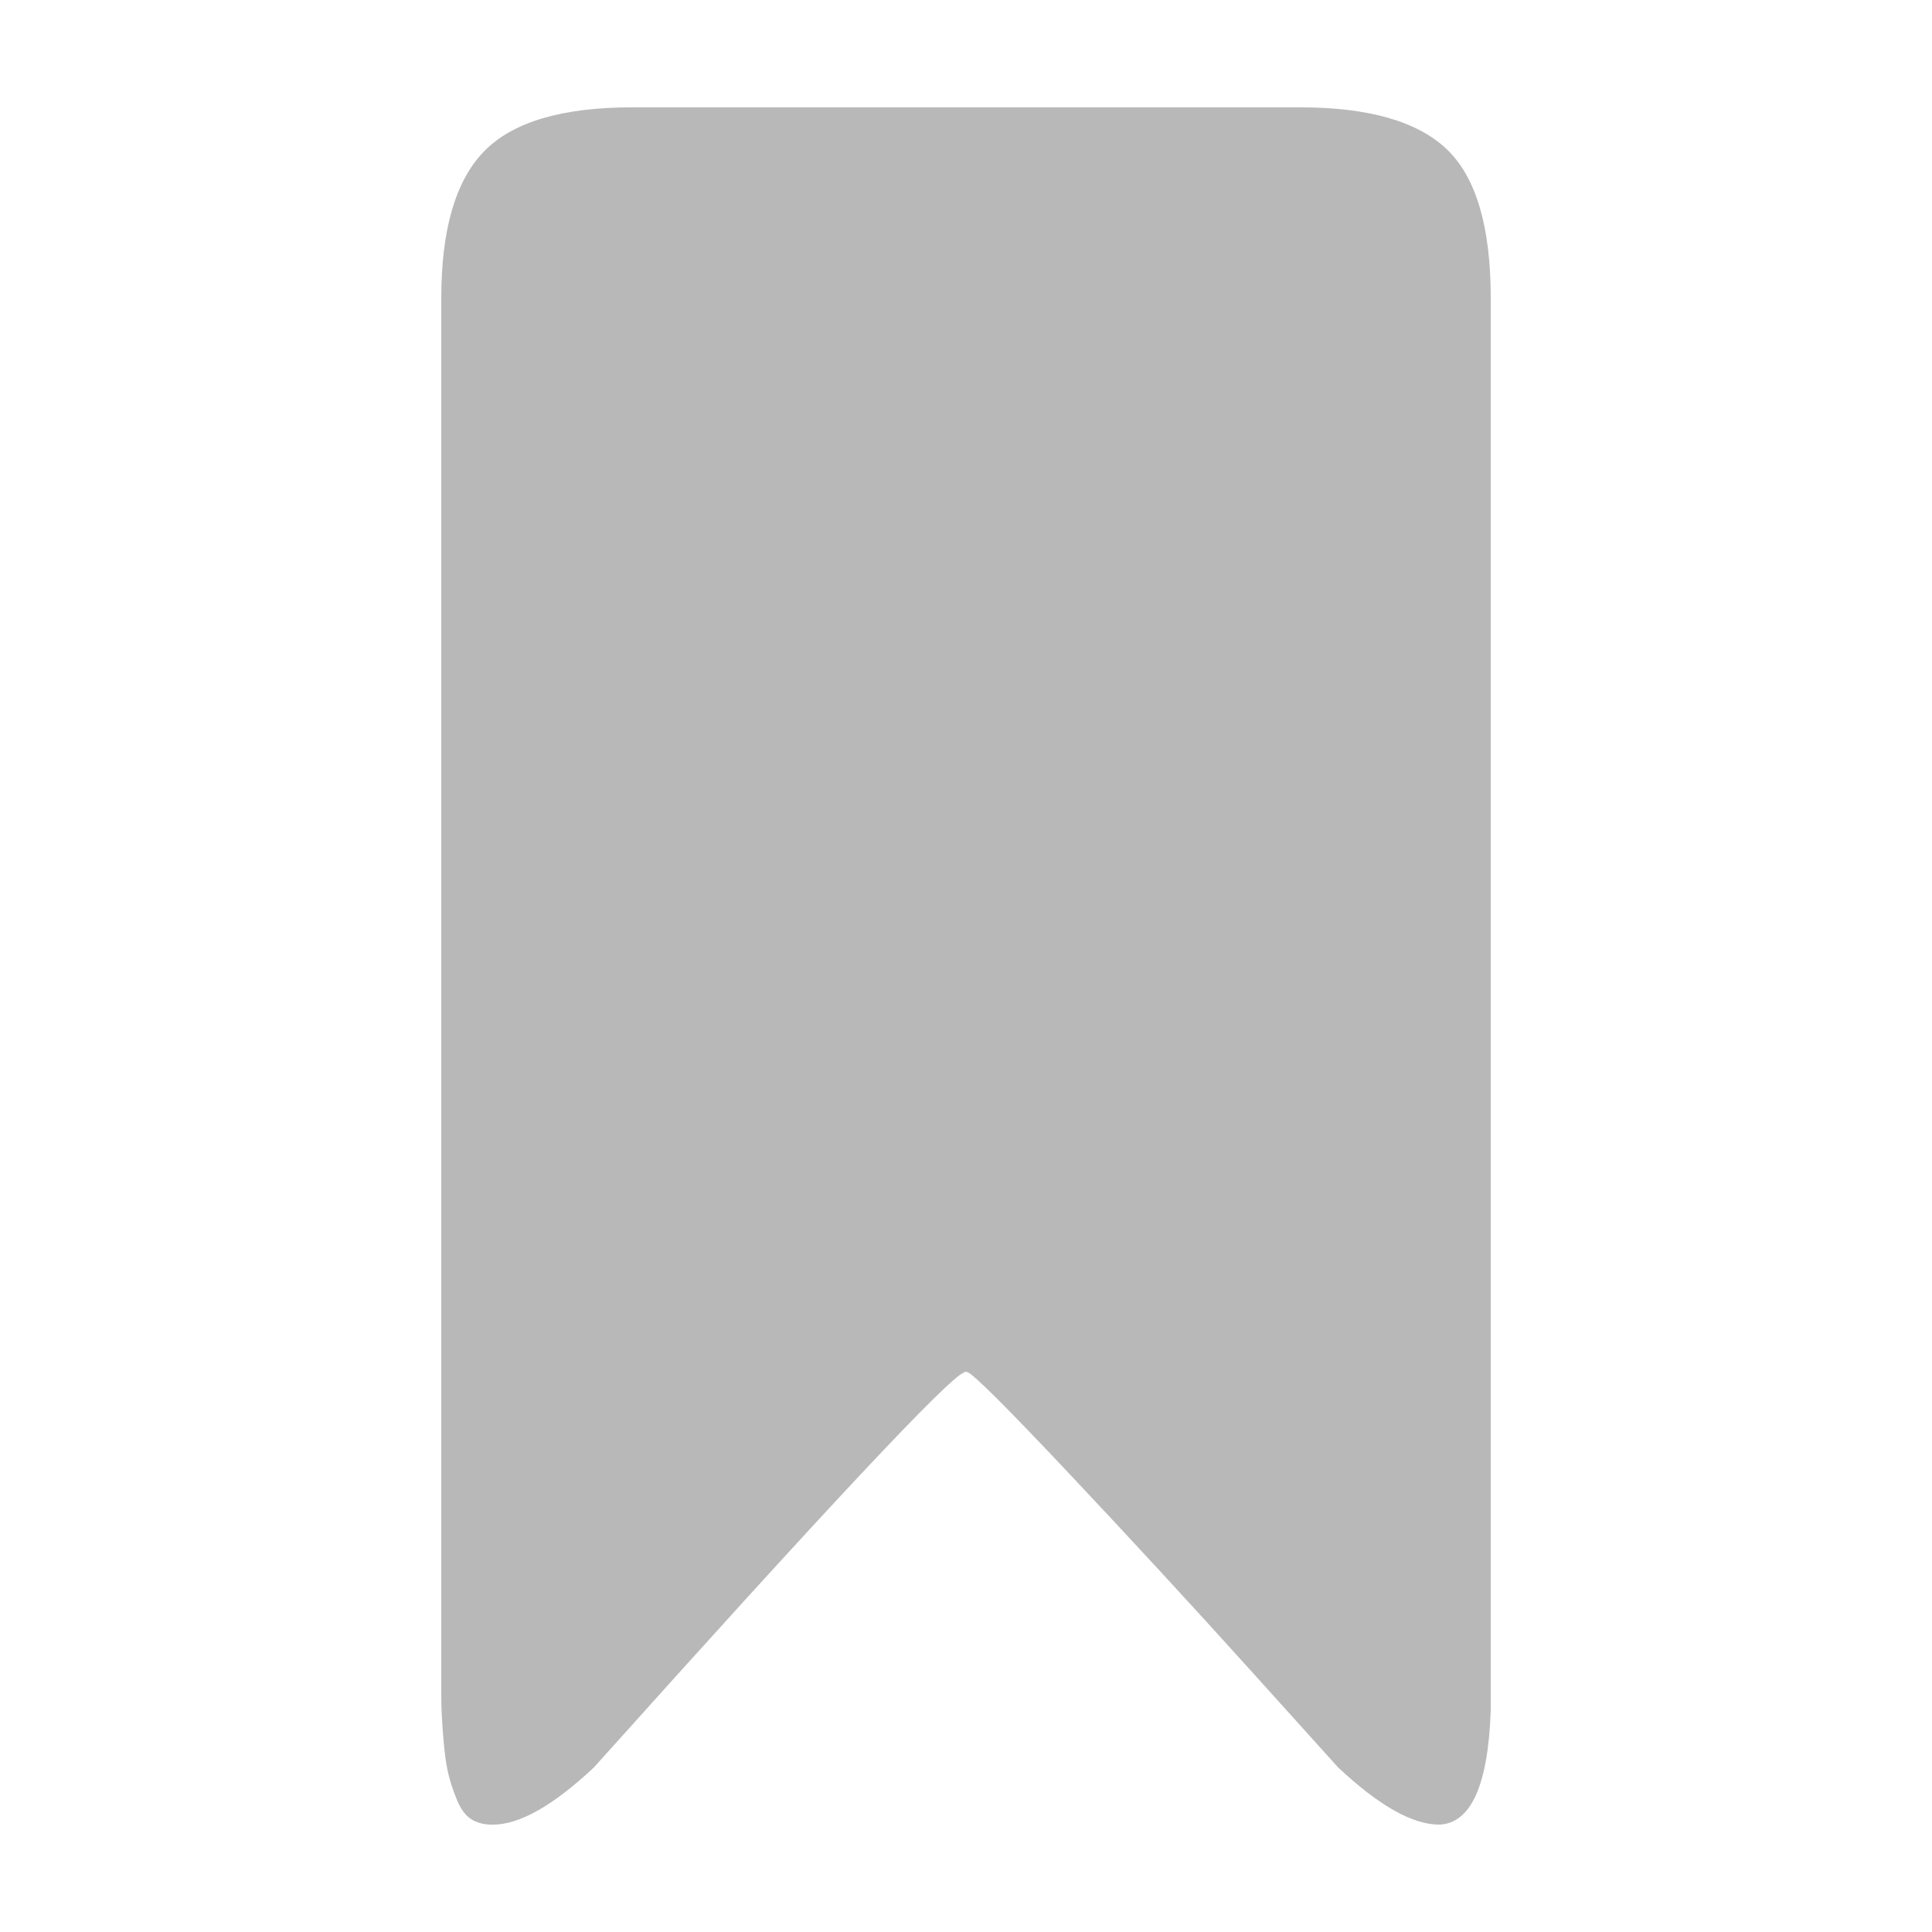 <?xml version="1.0" encoding="utf-8"?>
<!-- Generator: Adobe Illustrator 17.0.2, SVG Export Plug-In . SVG Version: 6.00 Build 0)  -->
<!DOCTYPE svg PUBLIC "-//W3C//DTD SVG 1.1//EN" "http://www.w3.org/Graphics/SVG/1.1/DTD/svg11.dtd">
<svg version="1.1" id="Layer_1" xmlns="http://www.w3.org/2000/svg" xmlns:xlink="http://www.w3.org/1999/xlink" x="0px" y="0px"
	 width="54px" height="54px" viewBox="0 0 54 54" enable-background="new 0 0 54 54" xml:space="preserve">
<path id="bookmark" fill="#B8B8B8" d="M36.333,3c1.92,0,3.288,0.392,4.107,1.173c0.818,0.783,1.227,2.169,1.227,4.16v37.333
	c0,1.173,0,1.884,0,2.133c-0.072,2.098-0.552,3.164-1.44,3.2c-0.747,0-1.689-0.533-2.827-1.6l-2.453-2.72
	c-1.636-1.813-3.316-3.636-5.04-5.467c-1.725-1.831-2.676-2.781-2.853-2.853c-0.107-0.035-0.16-0.071-0.16-0.107
	c0.035-0.071,0.088-0.088,0.16-0.053c0.071,0.036,0.035,0.089-0.107,0.16C26.52,38.502,23.071,42.182,16.6,49.4
	c-1.138,1.067-2.08,1.6-2.827,1.6c-0.249,0-0.453-0.053-0.613-0.16c-0.16-0.107-0.294-0.293-0.4-0.56
	c-0.107-0.267-0.187-0.516-0.24-0.747c-0.053-0.232-0.099-0.569-0.133-1.013c-0.036-0.445-0.053-0.809-0.053-1.093
	c0-0.285,0-0.711,0-1.28c0-0.214,0-0.373,0-0.48V8.333c0-1.92,0.4-3.288,1.2-4.107C14.333,3.409,15.711,3,17.667,3H36.333z"/>
</svg>
